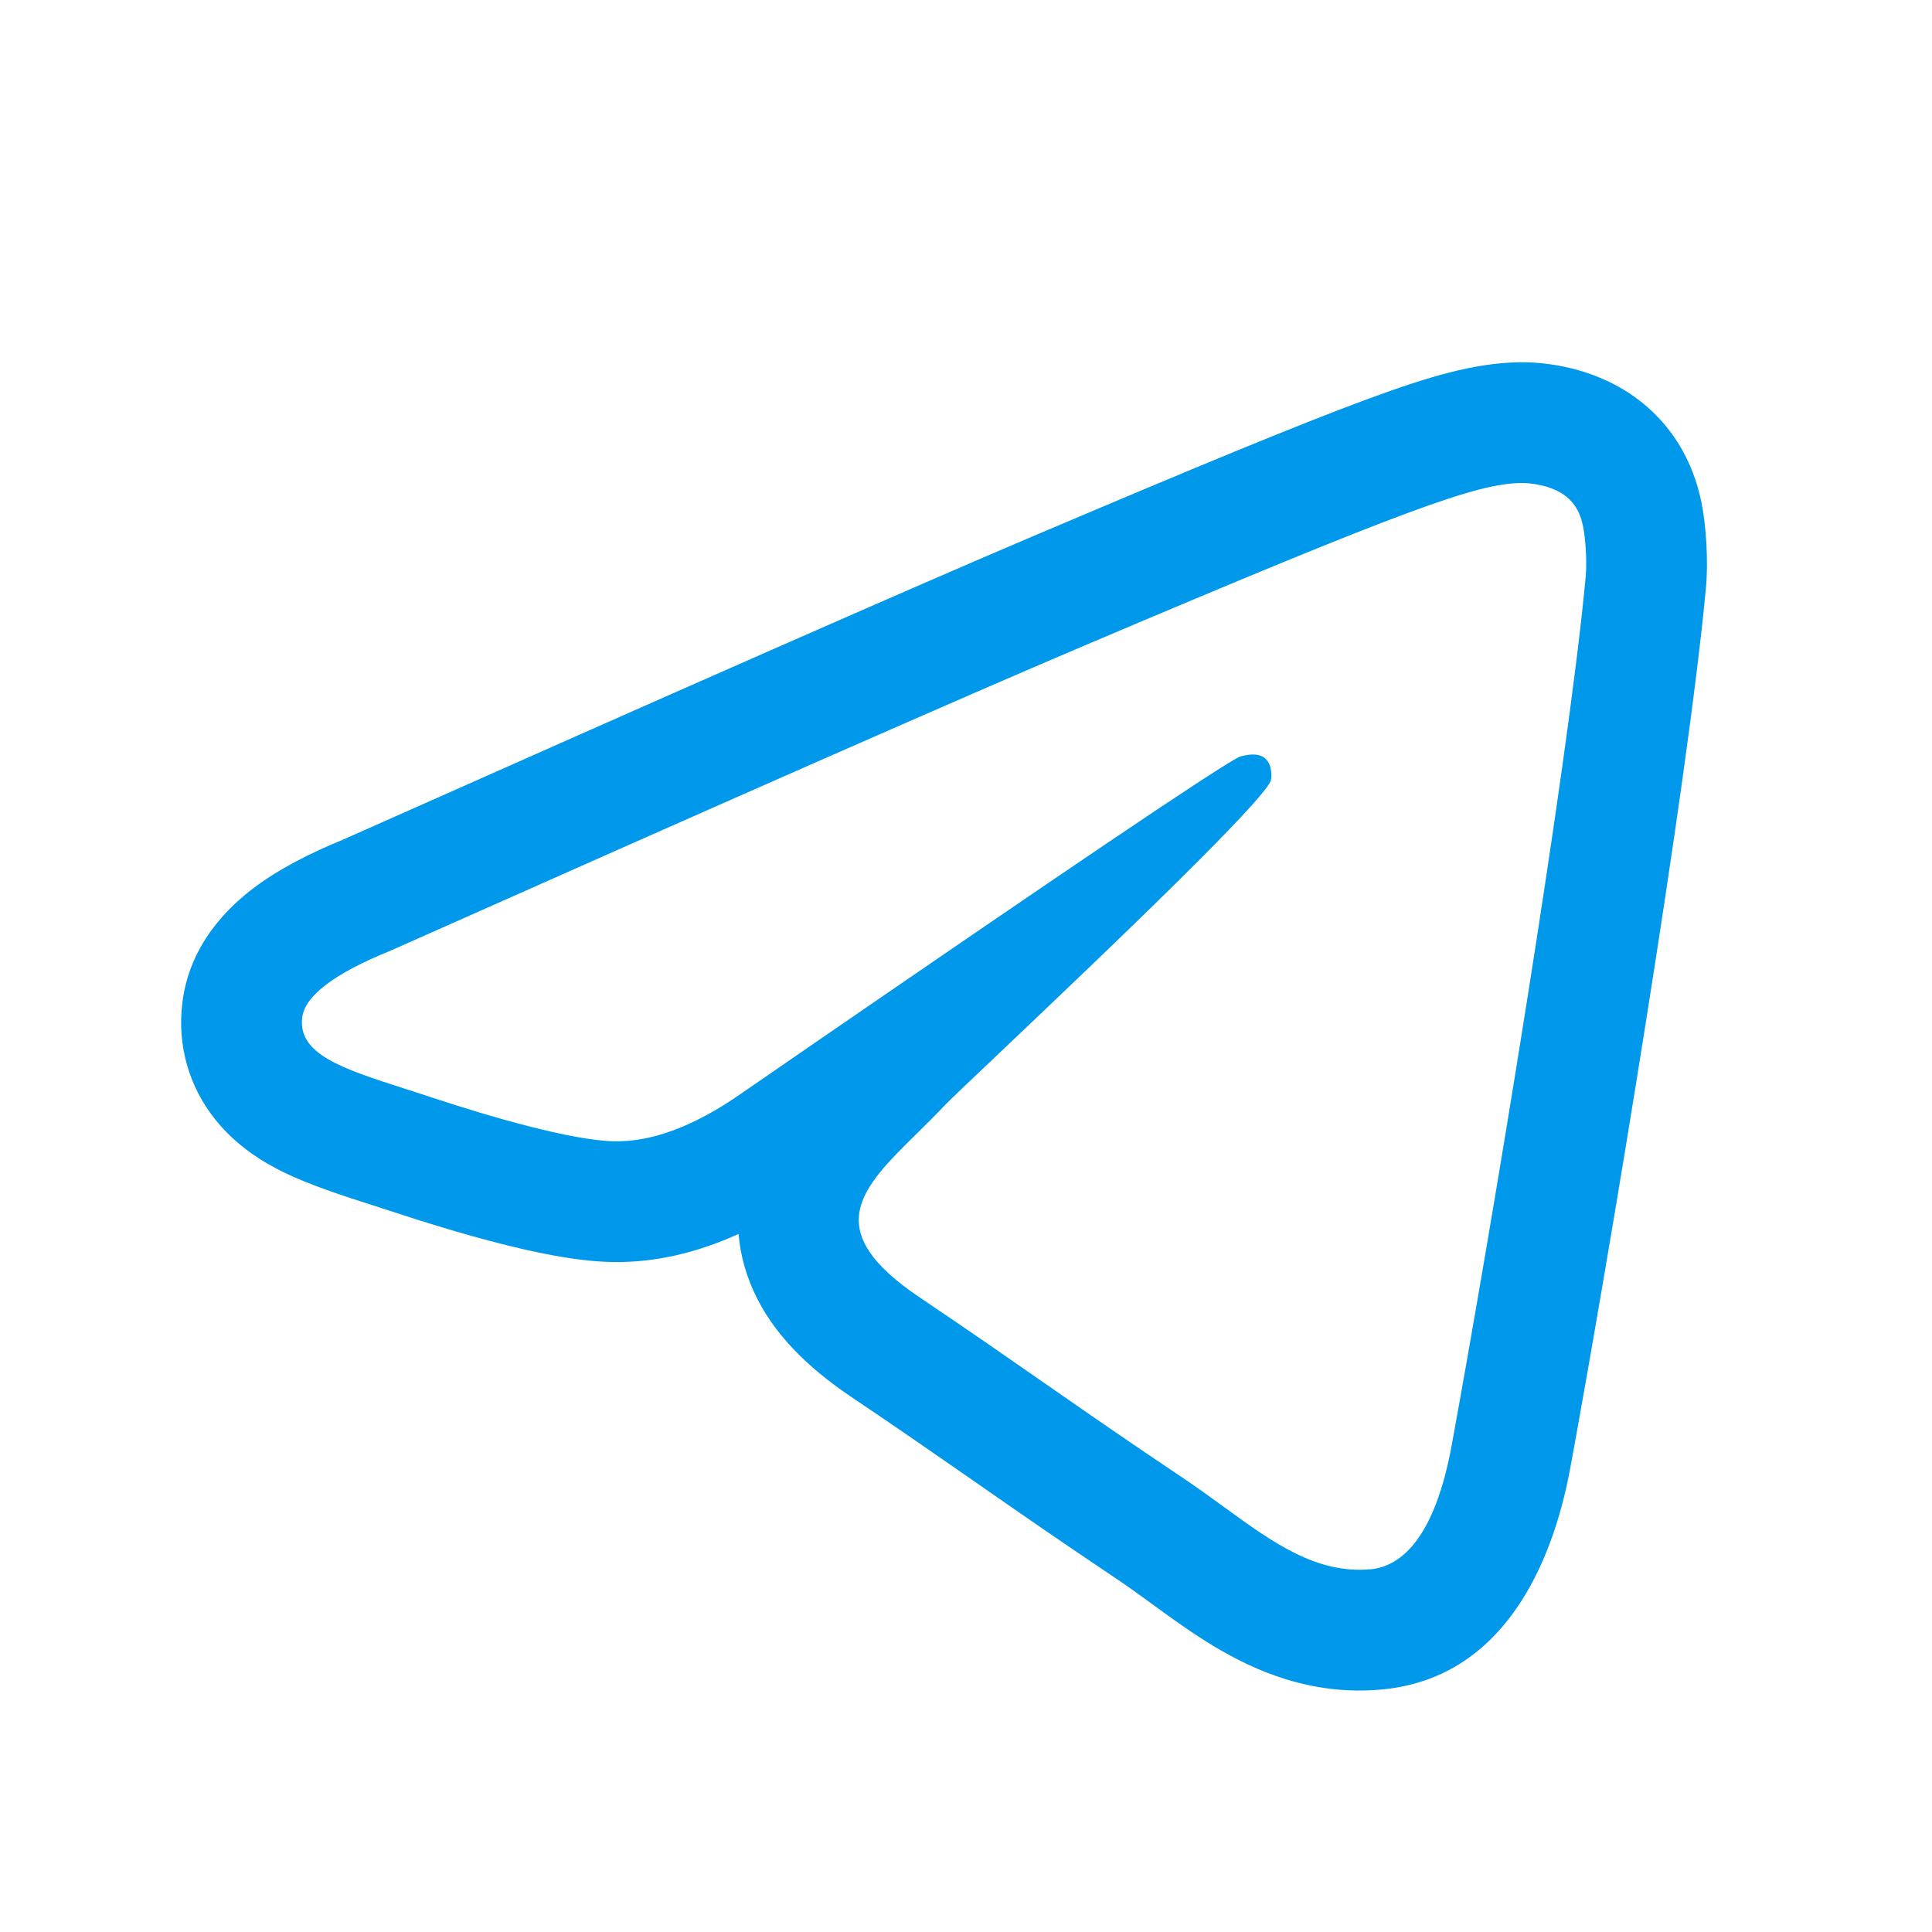 <svg width="48" height="48" viewBox="0 0 48 48" fill="none" xmlns="http://www.w3.org/2000/svg">
<path fill-rule="evenodd" clip-rule="evenodd" d="M22.04 24.675C20.941 25.429 19.74 26.255 18.437 27.154C17.264 27.976 16.202 28.376 15.25 28.355C14.201 28.332 12.183 27.75 10.683 27.252C10.463 27.178 10.248 27.11 10.04 27.043C8.515 26.553 7.396 26.194 7.508 25.281C7.574 24.741 8.303 24.188 9.694 23.623C18.259 19.813 23.971 17.301 26.829 16.087C34.989 12.622 36.684 12.02 37.789 12C38.032 11.996 38.576 12.057 38.928 12.349C39.225 12.595 39.307 12.928 39.346 13.162C39.385 13.395 39.434 13.927 39.395 14.343C38.953 19.086 37.04 30.598 36.066 35.911C35.654 38.159 34.843 38.913 34.058 38.987C32.707 39.114 31.613 38.318 30.396 37.431C30.076 37.199 29.748 36.959 29.404 36.729C28.054 35.826 27.01 35.1 25.964 34.373C25.006 33.707 24.046 33.039 22.846 32.232C20.35 30.552 21.395 29.523 22.789 28.152C23.014 27.93 23.249 27.698 23.479 27.454C23.532 27.398 23.691 27.244 23.93 27.016C24.155 26.801 24.45 26.521 24.794 26.195C26.161 24.897 28.294 22.873 29.802 21.359C30.337 20.822 30.794 20.349 31.11 19.996C31.386 19.688 31.555 19.47 31.576 19.38C31.594 19.301 31.61 19.006 31.439 18.85C31.267 18.694 31.013 18.747 30.83 18.79C30.784 18.8 30.61 18.9 30.31 19.09C30.31 19.09 30.31 19.09 30.31 19.09C29.962 19.309 29.443 19.649 28.753 20.109C27.287 21.088 25.049 22.61 22.04 24.675ZM8.517 20.863C17.055 17.065 22.776 14.549 25.656 13.326C29.725 11.598 32.253 10.553 33.912 9.939C35.518 9.344 36.632 9.021 37.735 9.001L37.738 9.001C38.099 8.994 38.553 9.033 39.029 9.149C39.487 9.261 40.189 9.498 40.842 10.039C42.003 11.001 42.236 12.257 42.305 12.666C42.372 13.067 42.452 13.871 42.382 14.621C41.926 19.515 39.989 31.149 39.017 36.452C38.56 38.944 37.303 41.695 34.339 41.974C32.581 42.139 31.172 41.508 30.168 40.906C29.673 40.609 29.21 40.278 28.827 40C28.754 39.947 28.684 39.896 28.617 39.847C28.299 39.615 28.026 39.417 27.735 39.222C26.419 38.341 25.389 37.627 24.384 36.928L24.255 36.838C23.296 36.171 22.352 35.515 21.172 34.721C20.286 34.125 19.366 33.346 18.818 32.275C18.542 31.735 18.394 31.19 18.35 30.657C17.364 31.104 16.302 31.379 15.184 31.354C14.288 31.335 13.232 31.103 12.392 30.888C11.48 30.654 10.53 30.362 9.738 30.099C9.604 30.054 9.45 30.005 9.282 29.952C8.598 29.733 7.694 29.445 7.028 29.115C6.574 28.891 5.892 28.497 5.345 27.81C4.707 27.009 4.398 25.993 4.53 24.915C4.711 23.439 5.697 22.522 6.291 22.071C6.943 21.577 7.728 21.186 8.517 20.863ZM30.965 19.372L30.933 19.233Z" fill="#0098EA"/>
</svg>
